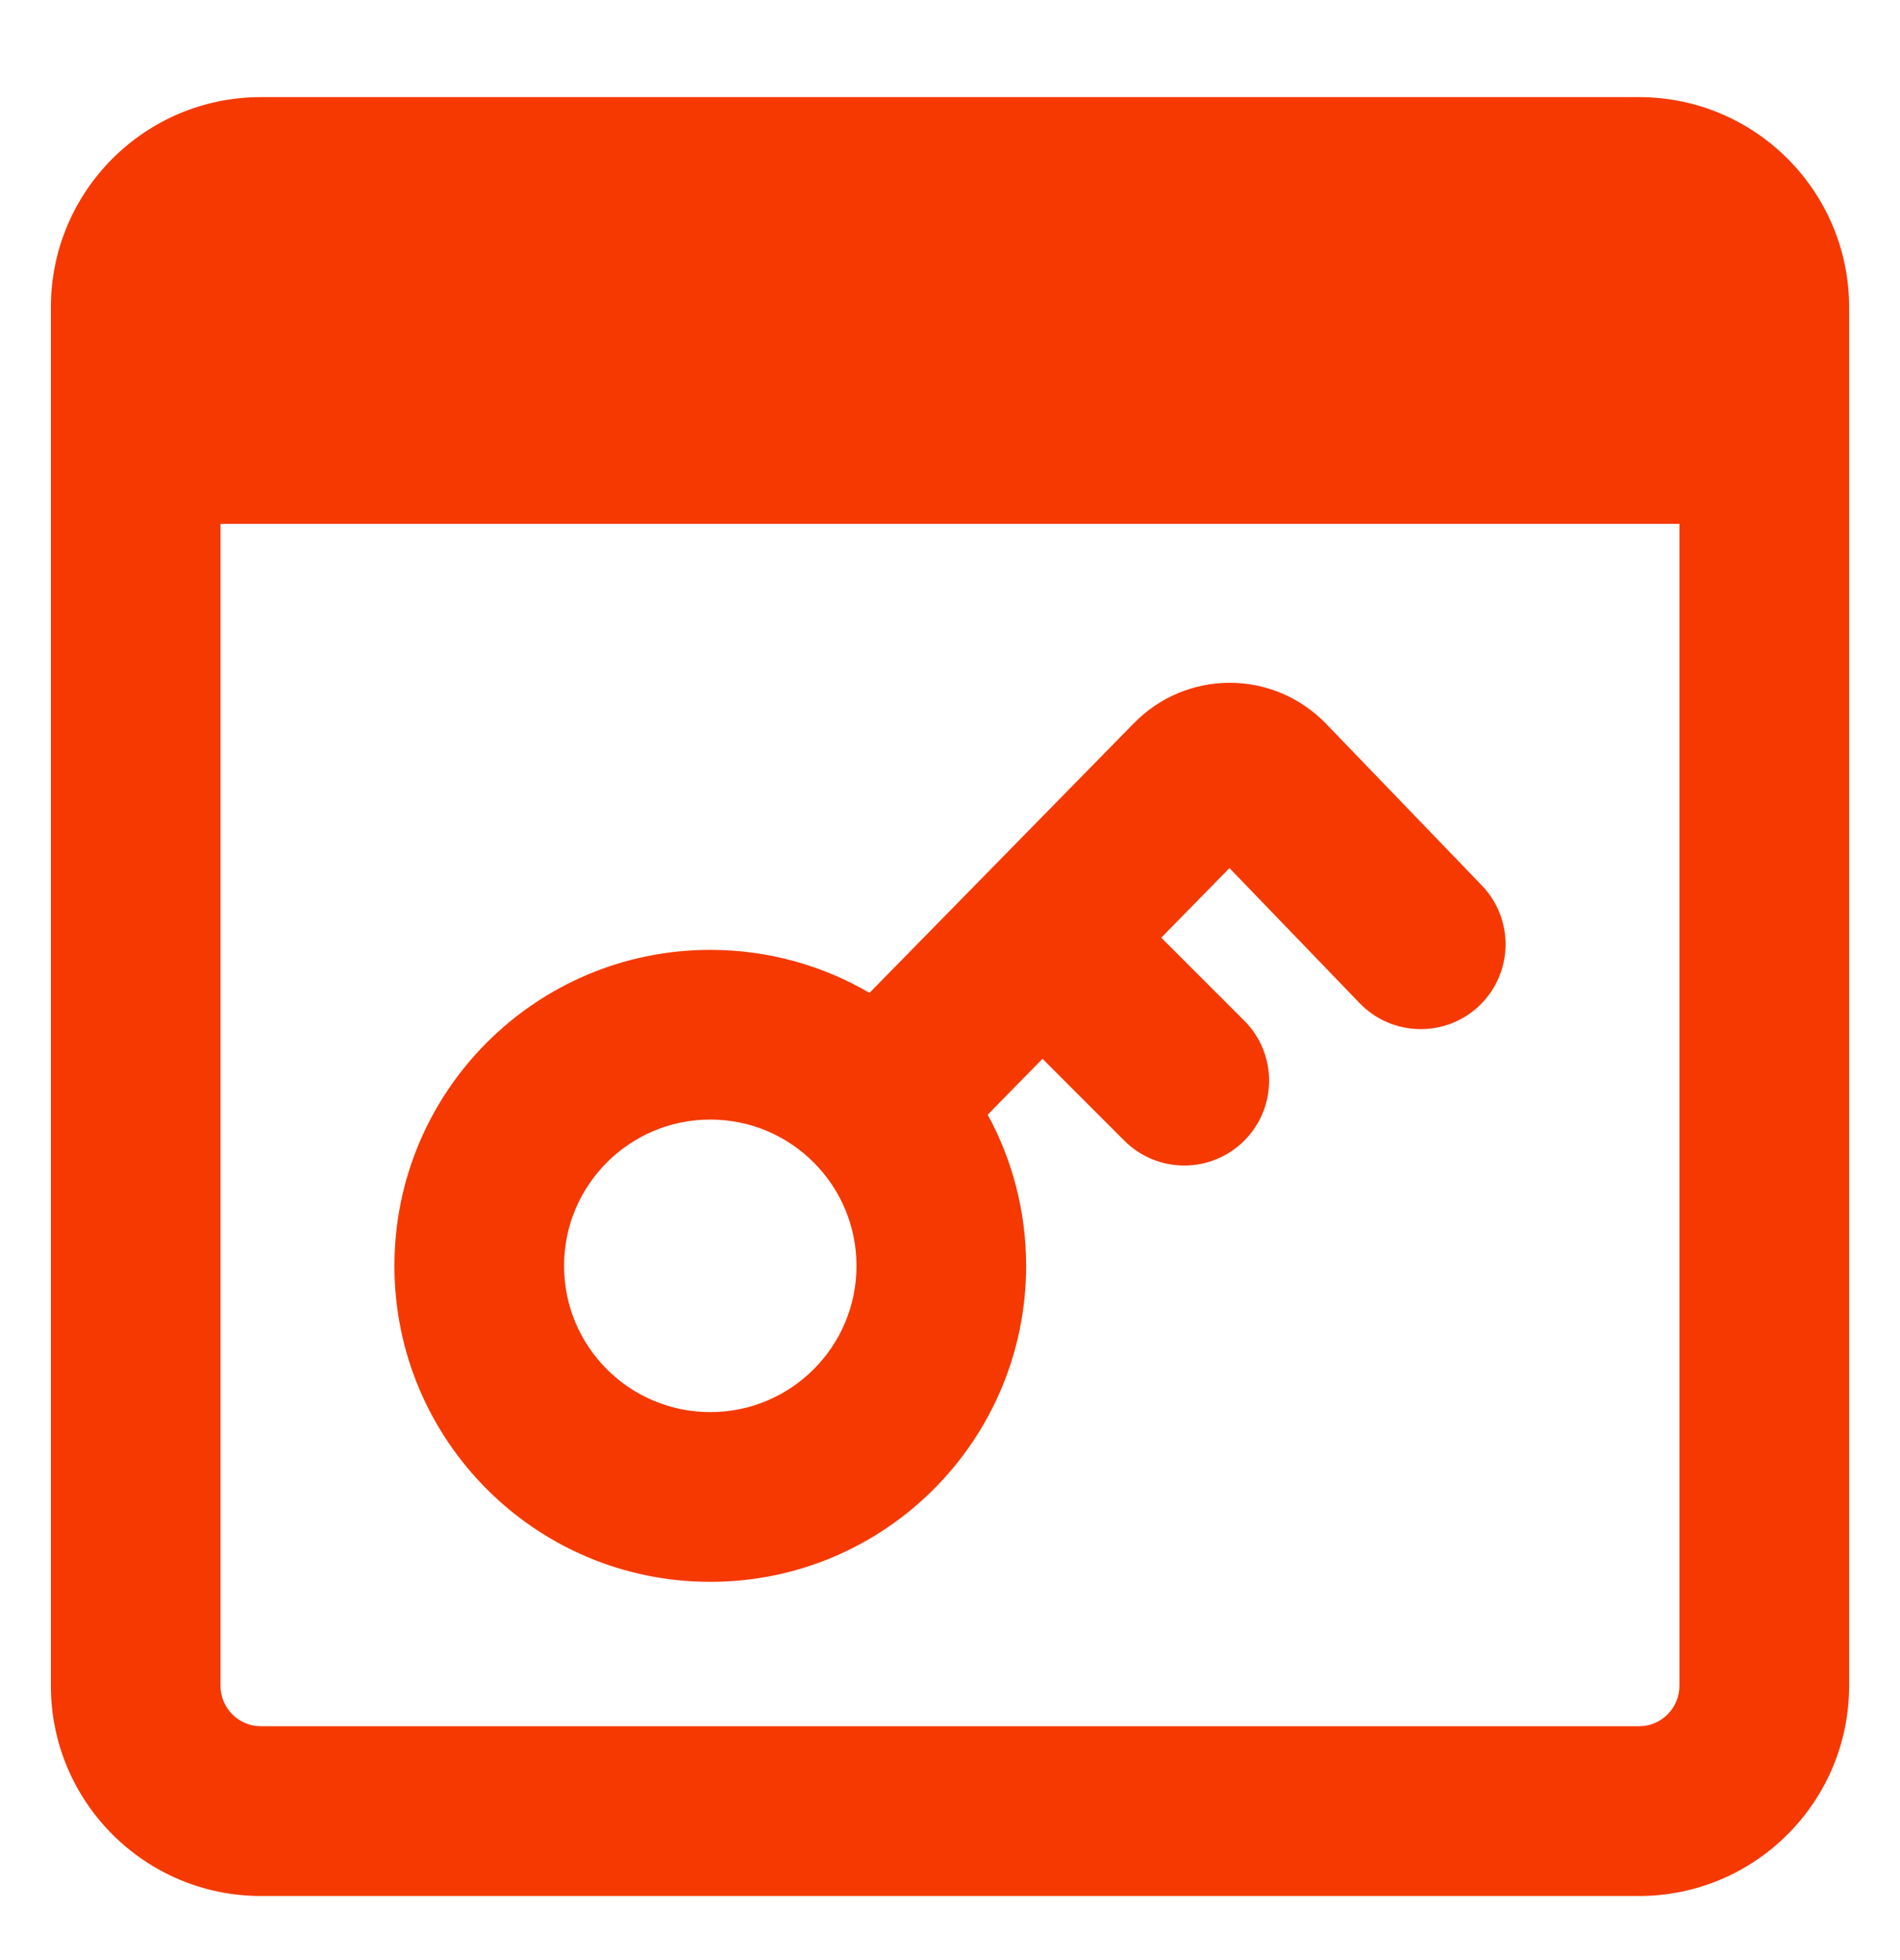 <svg width="32" height="33" viewBox="0 0 32 33" fill="none" xmlns="http://www.w3.org/2000/svg">
<path fill-rule="evenodd" clip-rule="evenodd" d="M3.714 8.82V28.382C3.714 28.758 4.019 29.063 4.395 29.063H27.604C27.98 29.063 28.285 28.758 28.285 28.382V8.82H3.714ZM4.395 1.635C2.441 1.635 0.857 3.219 0.857 5.173V28.382C0.857 30.336 2.441 31.921 4.395 31.921H27.604C29.558 31.921 31.143 30.336 31.143 28.382V5.173C31.143 3.219 29.558 1.635 27.604 1.635H4.395ZM20.707 14.615L22.899 16.889C23.447 17.457 24.351 17.474 24.92 16.927C25.488 16.379 25.504 15.475 24.957 14.907L22.332 12.183L22.325 12.176C22.116 11.962 21.866 11.791 21.589 11.673C21.312 11.556 21.013 11.495 20.711 11.495C20.409 11.495 20.111 11.556 19.834 11.673C19.557 11.79 19.307 11.961 19.099 12.175L19.097 12.176L14.644 16.716C13.857 16.256 12.941 15.992 11.963 15.992C9.025 15.992 6.643 18.374 6.643 21.312C6.643 24.25 9.025 26.632 11.963 26.632C14.901 26.632 17.282 24.25 17.282 21.312C17.282 20.39 17.048 19.523 16.635 18.767L17.558 17.826L18.936 19.204C19.493 19.762 20.398 19.762 20.956 19.204C21.514 18.646 21.514 17.742 20.956 17.184L19.558 15.787L20.707 14.615ZM11.963 18.849C10.603 18.849 9.5 19.952 9.5 21.312C9.5 22.672 10.603 23.774 11.963 23.774C13.323 23.774 14.425 22.672 14.425 21.312C14.425 19.952 13.323 18.849 11.963 18.849Z" fill="#F53900"/>
</svg>
